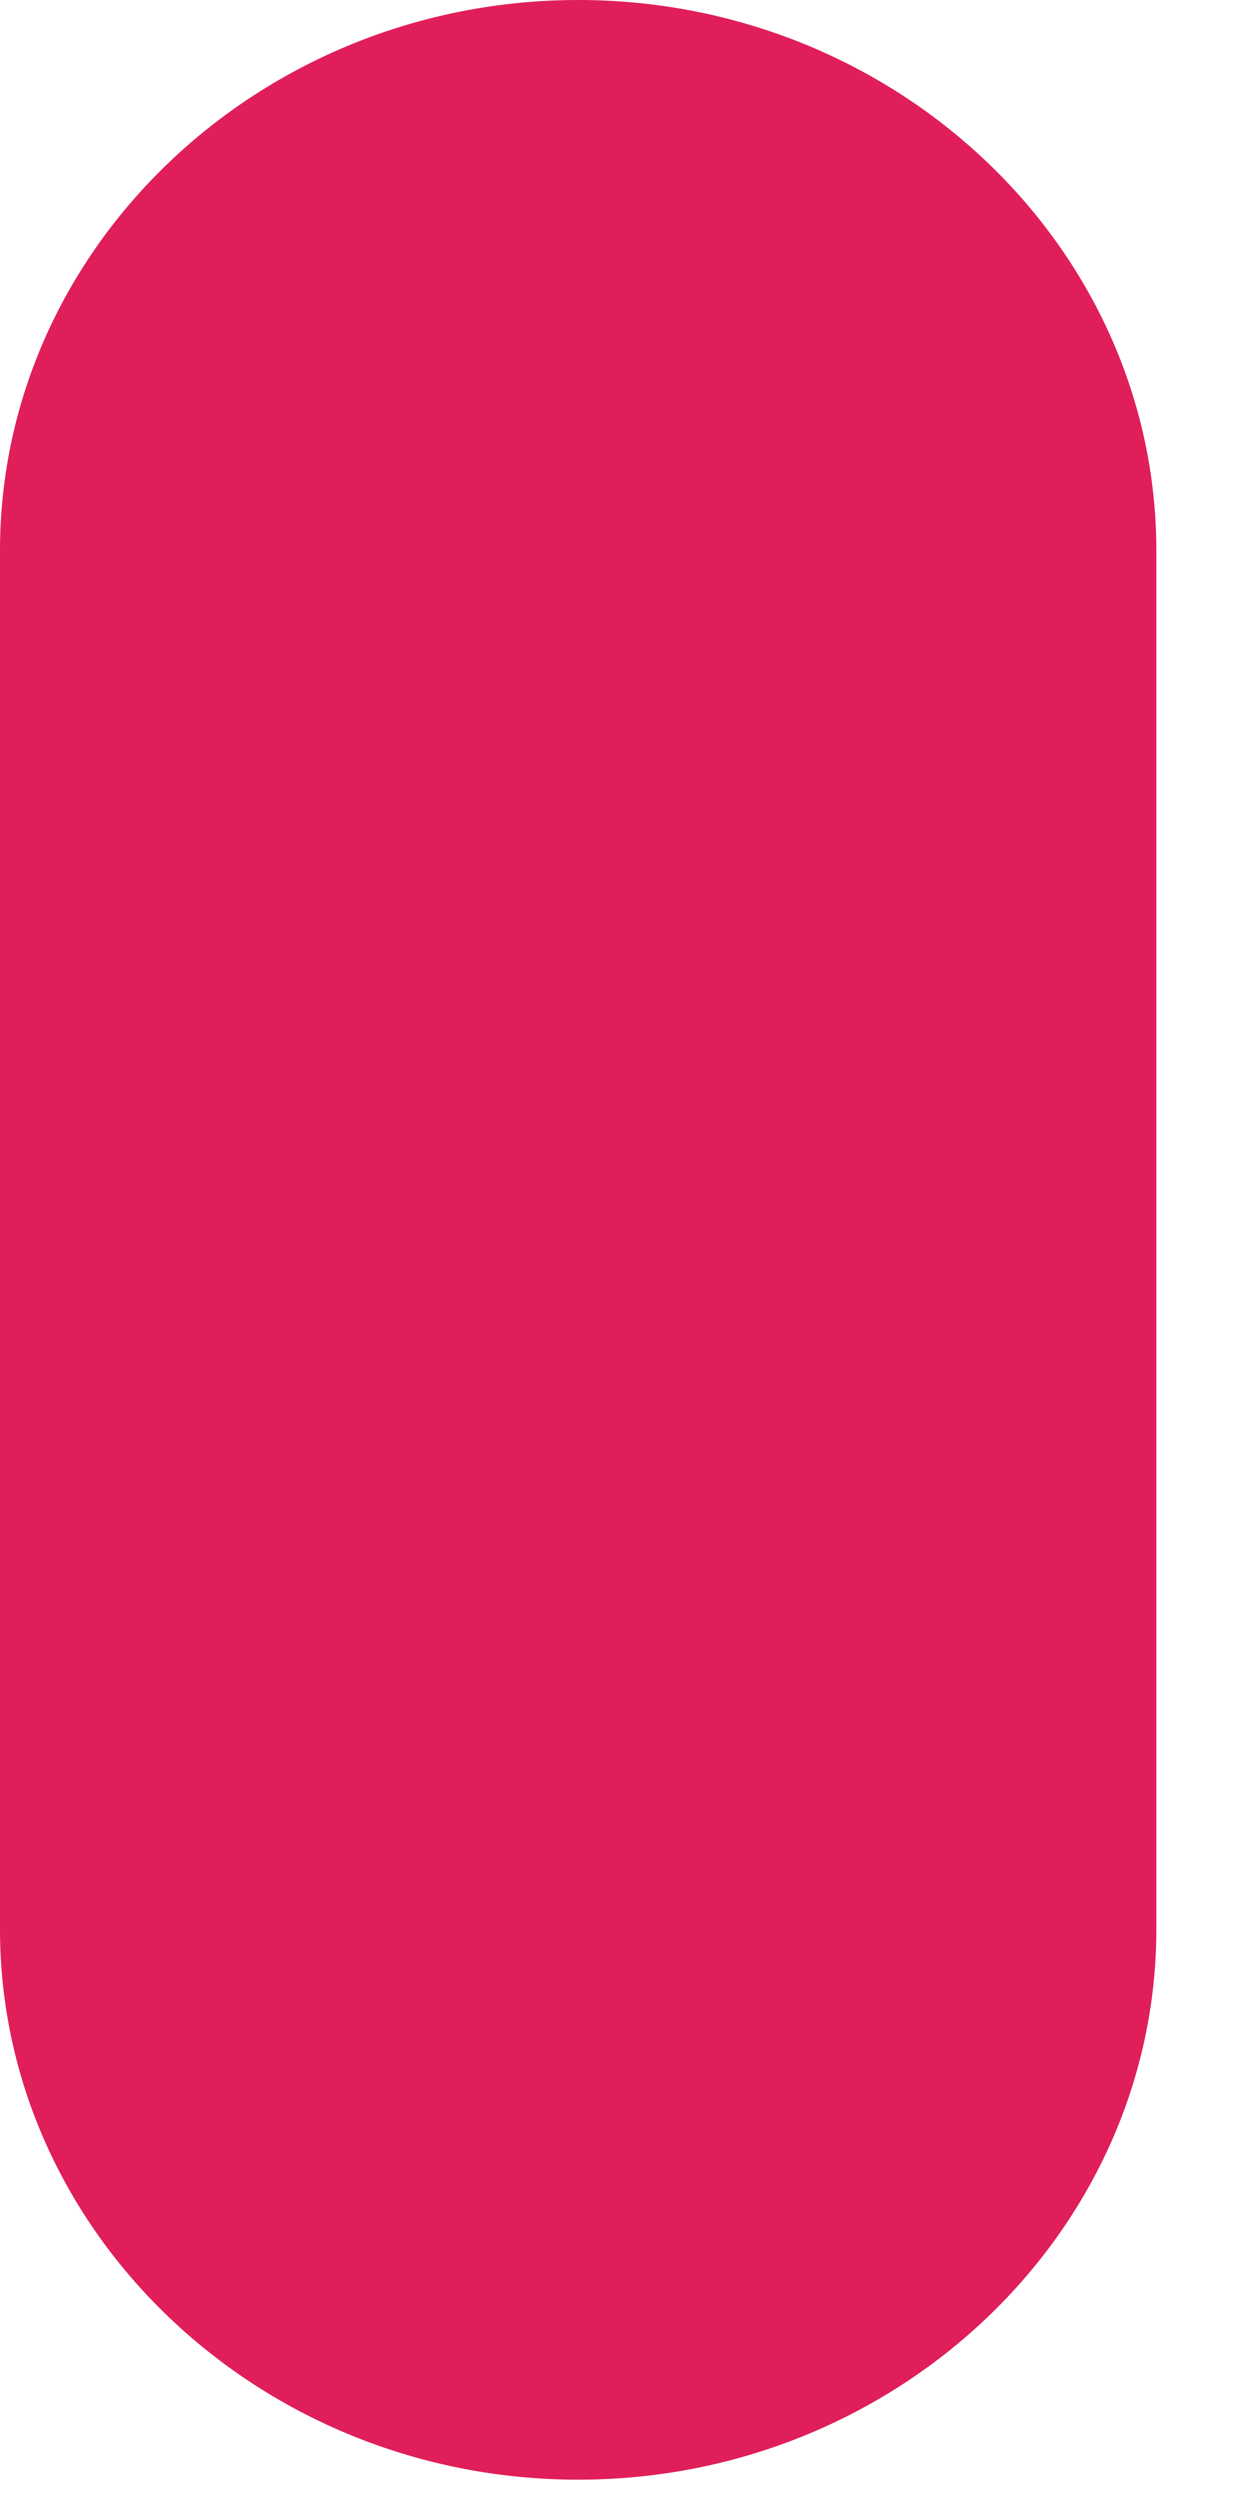 <?xml version="1.0" encoding="utf-8"?>
<svg xmlns="http://www.w3.org/2000/svg" fill="none" height="100%" overflow="visible" preserveAspectRatio="none" style="display: block;" viewBox="0 0 12 24" width="100%">
<path d="M0 5.286C0 2.377 2.495 0 5.551 0C8.605 0 11.101 2.377 11.101 5.286V18.52C11.101 21.429 8.605 23.805 5.551 23.805C2.495 23.805 0 21.429 0 18.52V5.286Z" fill="#E01E5A" id="Vector"/>
</svg>